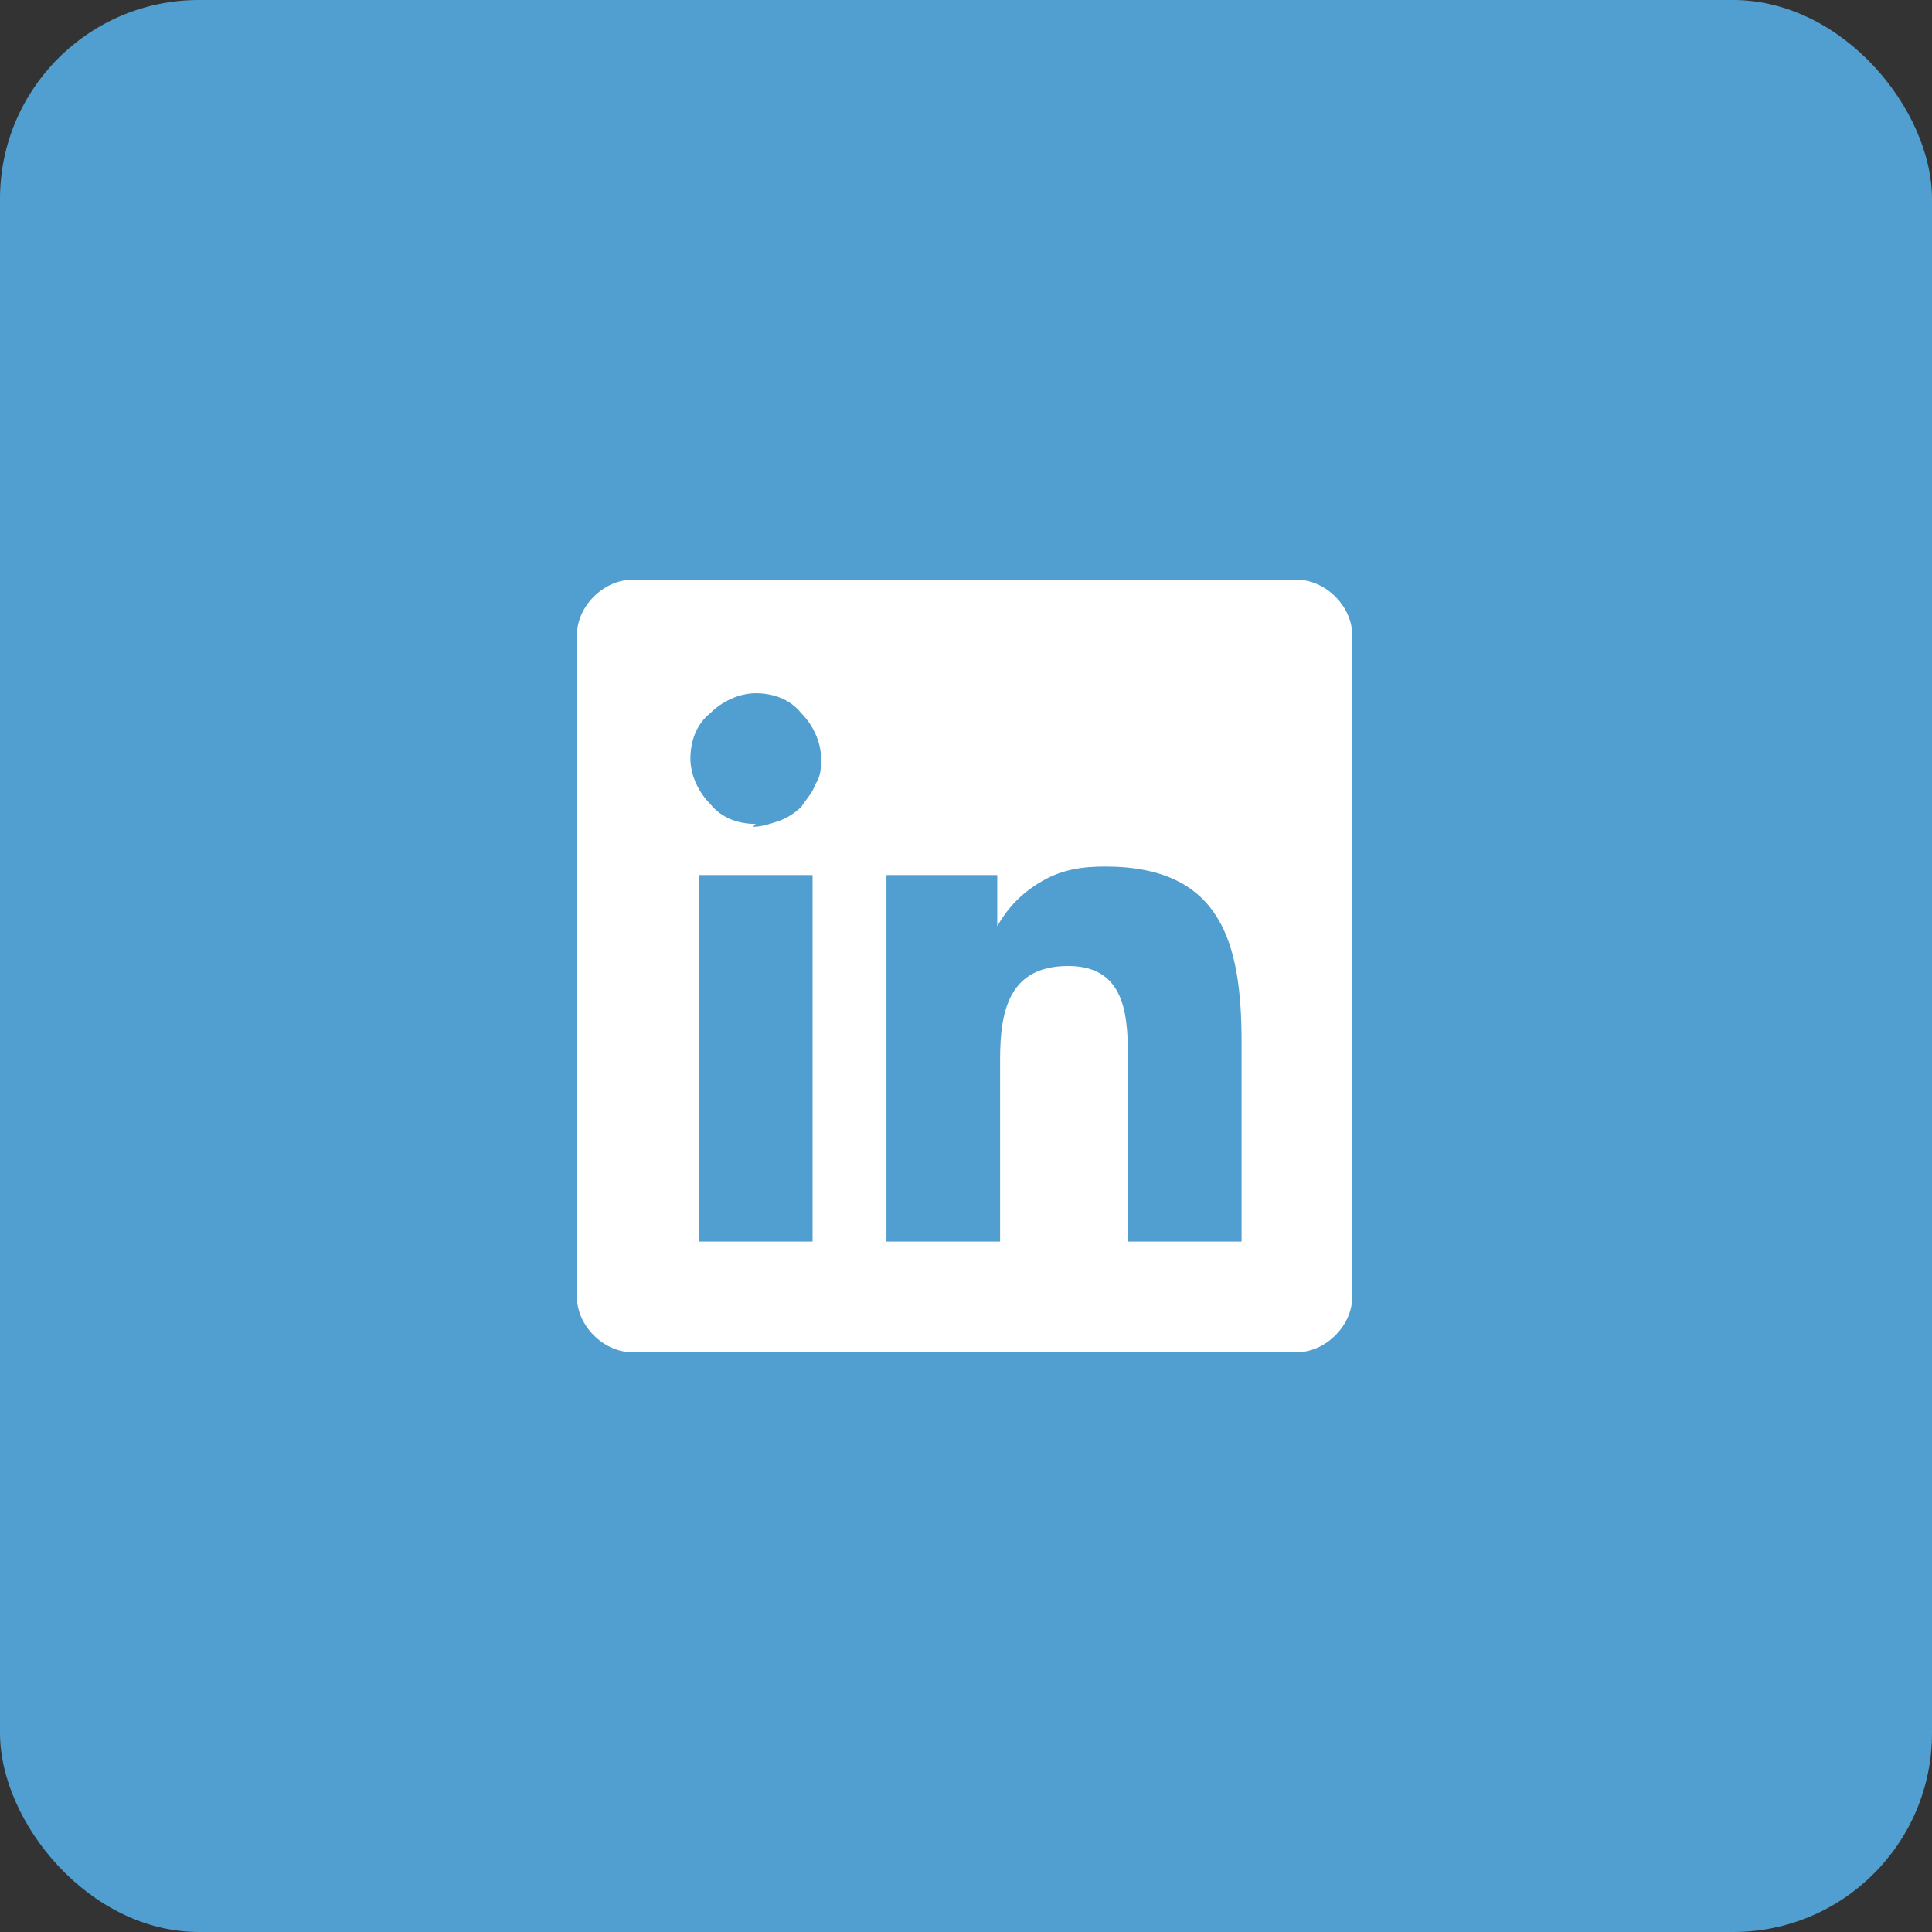 <?xml version="1.0" encoding="UTF-8"?>
<svg xmlns="http://www.w3.org/2000/svg" id="Layer_1" version="1.1" viewBox="0 0 68 68">
  <rect x="0" y="0" width="68" height="68" fill="#333333" stroke="none"/>
  <defs>
    <style>
      .st0 {
        fill: #fff;
      }

      .st1 {
        fill: #519fd0;
      }
    </style>
  </defs>
  <rect class="st1" y="0" width="68" height="68" rx="7" ry="7"></rect>
  <path class="st1" d="M34,68c18.8,0,34-15.2,34-34S52.8,0,34,0,0,15.2,0,34s15.2,34,34,34Z"></path>
  <path class="st0" d="M45.6,20.4h-23.3c-.5,0-1,.2-1.4.6-.4.4-.6.9-.6,1.4v23.2c0,.5.2,1,.6,1.4.4.4.9.6,1.4.6h23.3c.5,0,1-.2,1.4-.6.4-.4.6-.9.6-1.4v-23.2c0-.5-.2-1-.6-1.4-.4-.4-.9-.6-1.4-.6ZM24.6,43.7v-12.9h4v12.9h-4ZM26.6,29c-.6,0-1.2-.2-1.6-.7-.4-.4-.7-1-.7-1.6,0-.6.2-1.2.7-1.6.4-.4,1-.7,1.6-.7.6,0,1.2.2,1.6.7.4.4.7,1,.7,1.6,0,.3,0,.6-.2.9-.1.3-.3.5-.5.8-.2.2-.5.4-.8.5-.3.1-.6.2-.9.2ZM43.7,43.7h-4v-6.3c0-1.5,0-3.4-2.1-3.4s-2.4,1.6-2.4,3.3v6.4h-4v-12.9h3.9v1.8h0c.4-.7.9-1.2,1.6-1.6.7-.4,1.4-.5,2.2-.5,4.1,0,4.8,2.7,4.8,6.2v7.1Z"></path>
</svg>
